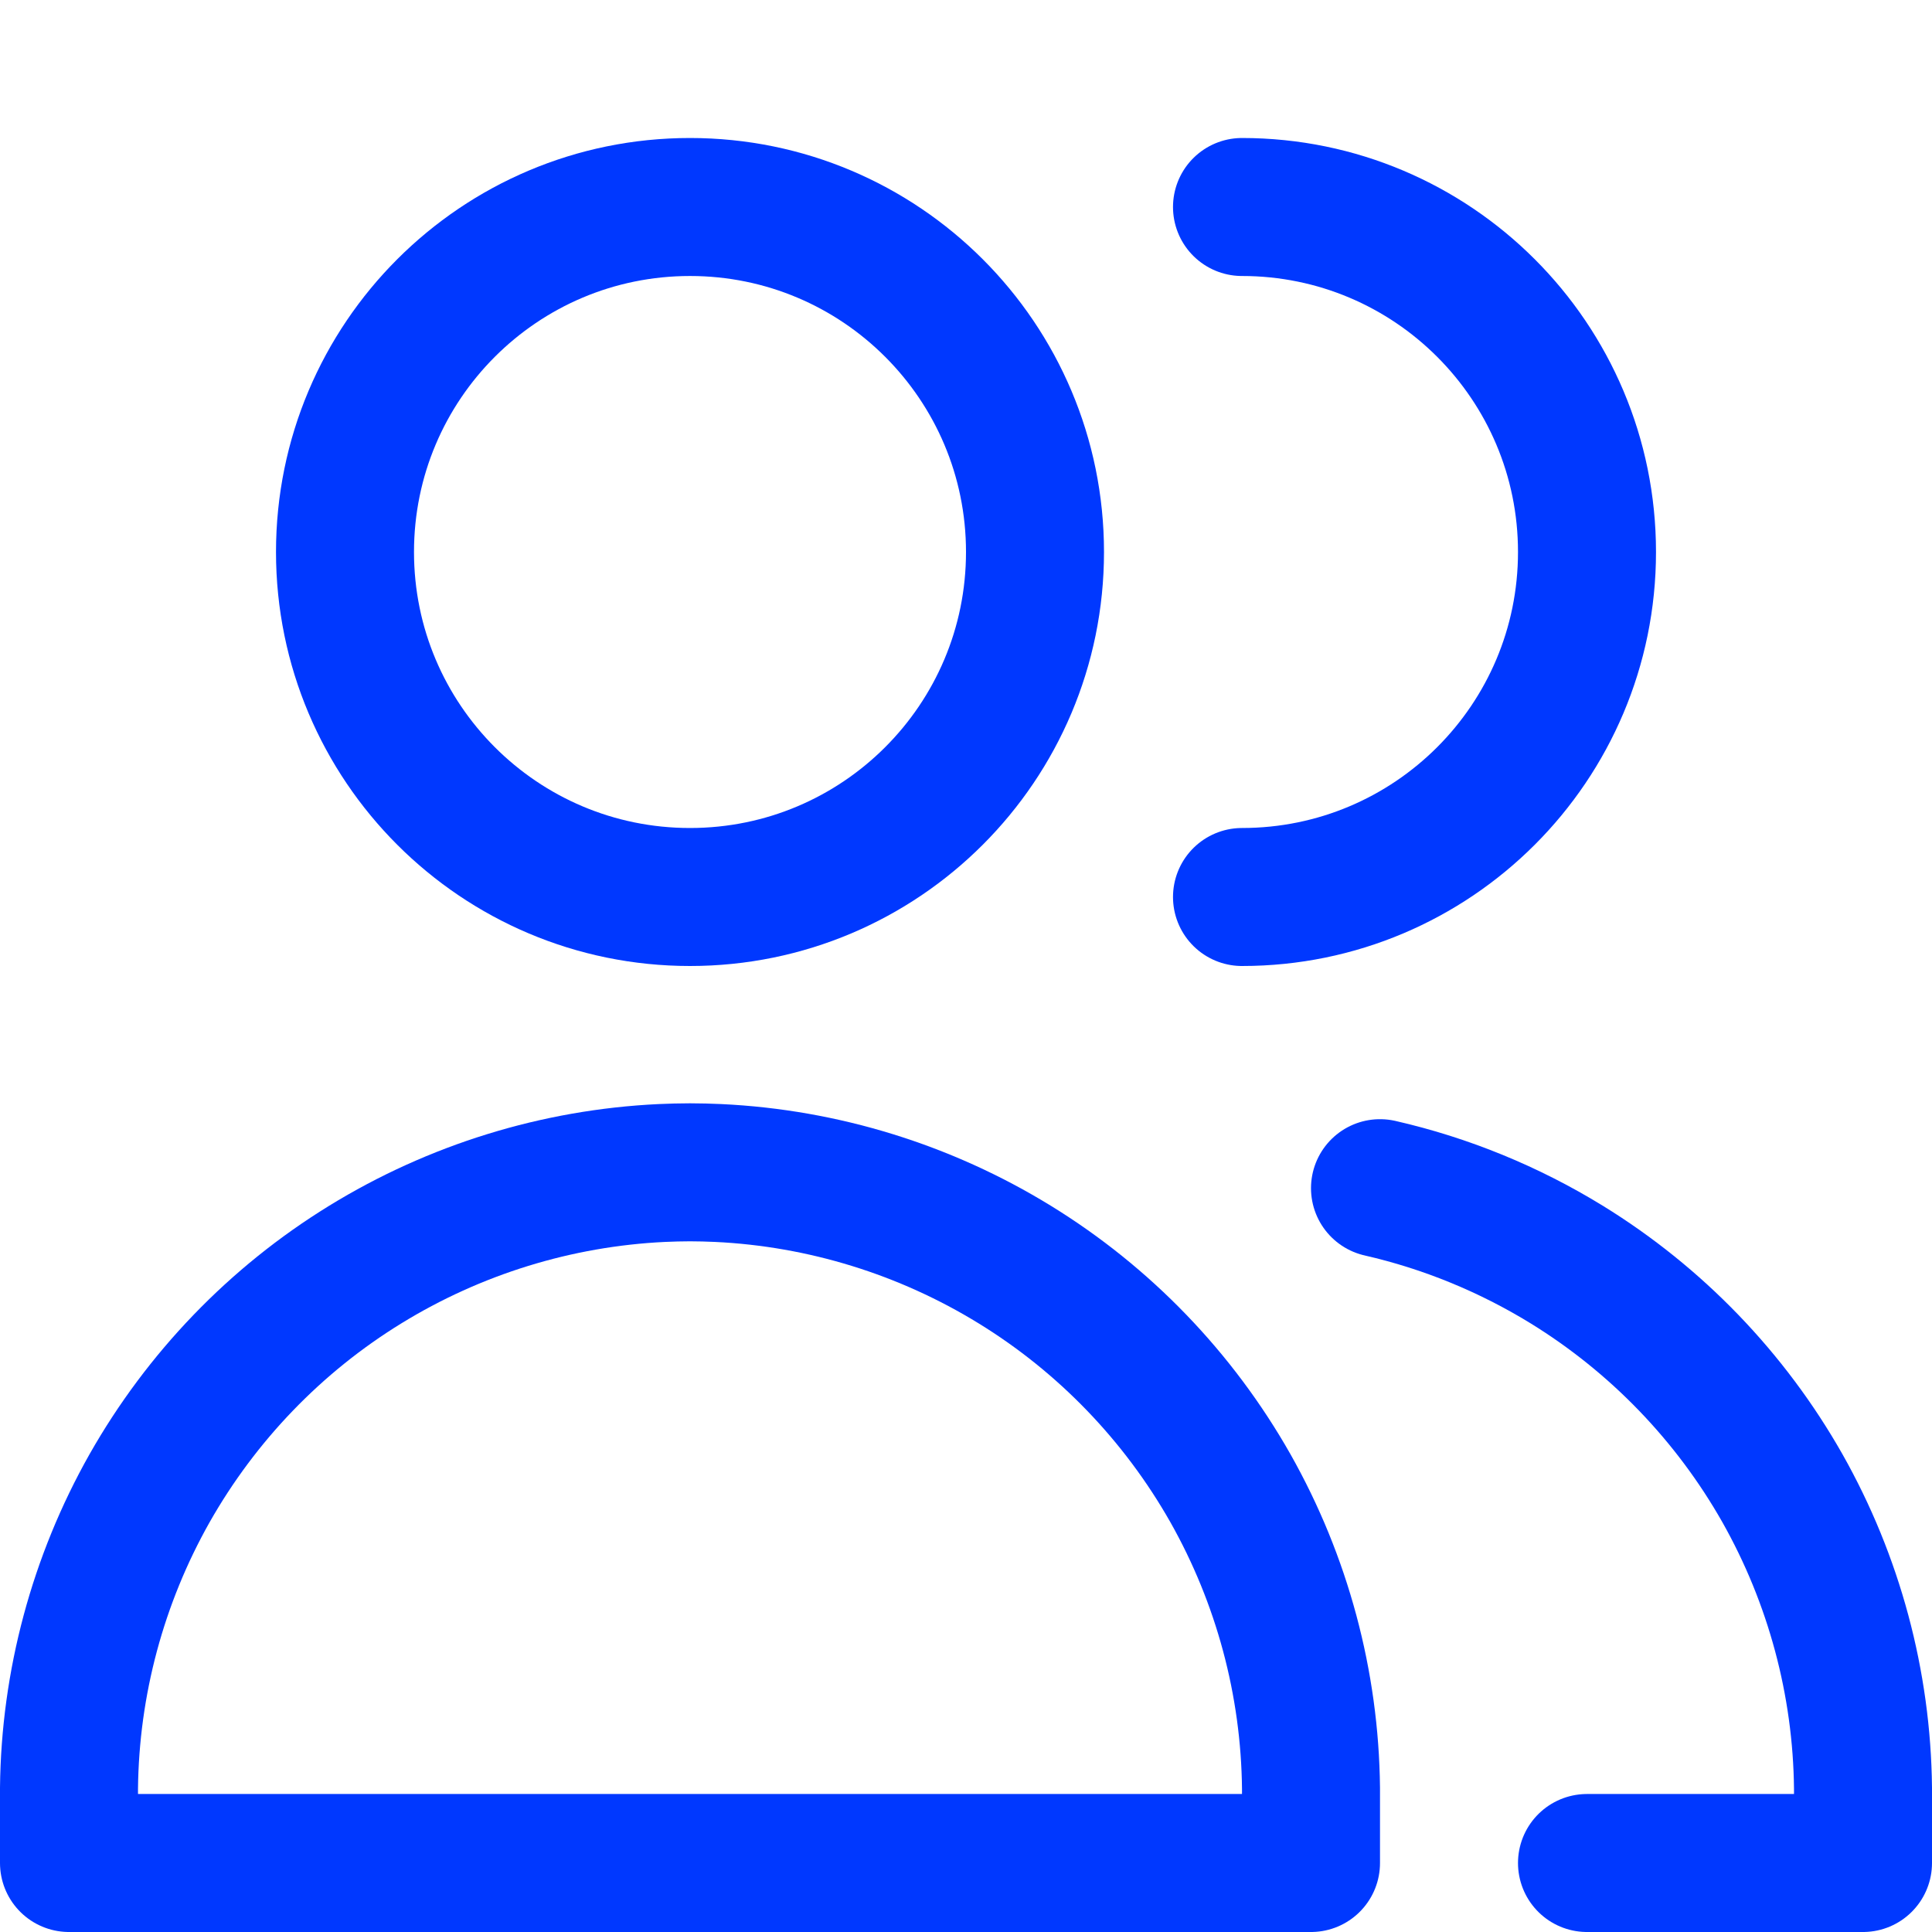 <?xml version="1.0" encoding="UTF-8"?> <svg xmlns="http://www.w3.org/2000/svg" width="14" height="14" viewBox="0 0 14 14" fill="none"><path d="M5 6.5C6.381 6.5 7.5 5.381 7.5 4C7.5 2.619 6.381 1.5 5 1.5C3.619 1.5 2.5 2.619 2.5 4C2.5 5.381 3.619 6.5 5 6.5Z" stroke="#0038FF" stroke-linecap="round" stroke-linejoin="round"></path><path d="M0.5 13.5H5H9.5V12.958C9.492 12.196 9.291 11.448 8.916 10.784C8.54 10.121 8.003 9.563 7.354 9.164C6.705 8.765 5.965 8.536 5.204 8.5C5.136 8.497 5.068 8.495 5 8.495C4.932 8.495 4.864 8.497 4.796 8.5C4.035 8.536 3.295 8.765 2.646 9.164C1.997 9.563 1.46 10.121 1.084 10.784C0.709 11.448 0.508 12.196 0.5 12.958V13.5Z" stroke="#0038FF" stroke-linecap="round" stroke-linejoin="round"></path><path d="M9 6.5C10.381 6.5 11.5 5.381 11.5 4C11.5 2.619 10.381 1.5 9 1.5" stroke="#0038FF" stroke-linecap="round" stroke-linejoin="round"></path><path d="M11.5 13.5H13.5V12.958C13.492 12.196 13.291 11.448 12.916 10.784C12.54 10.121 12.003 9.564 11.354 9.164C10.934 8.906 10.477 8.719 10 8.61" stroke="#0038FF" stroke-linecap="round" stroke-linejoin="round"></path></svg> 